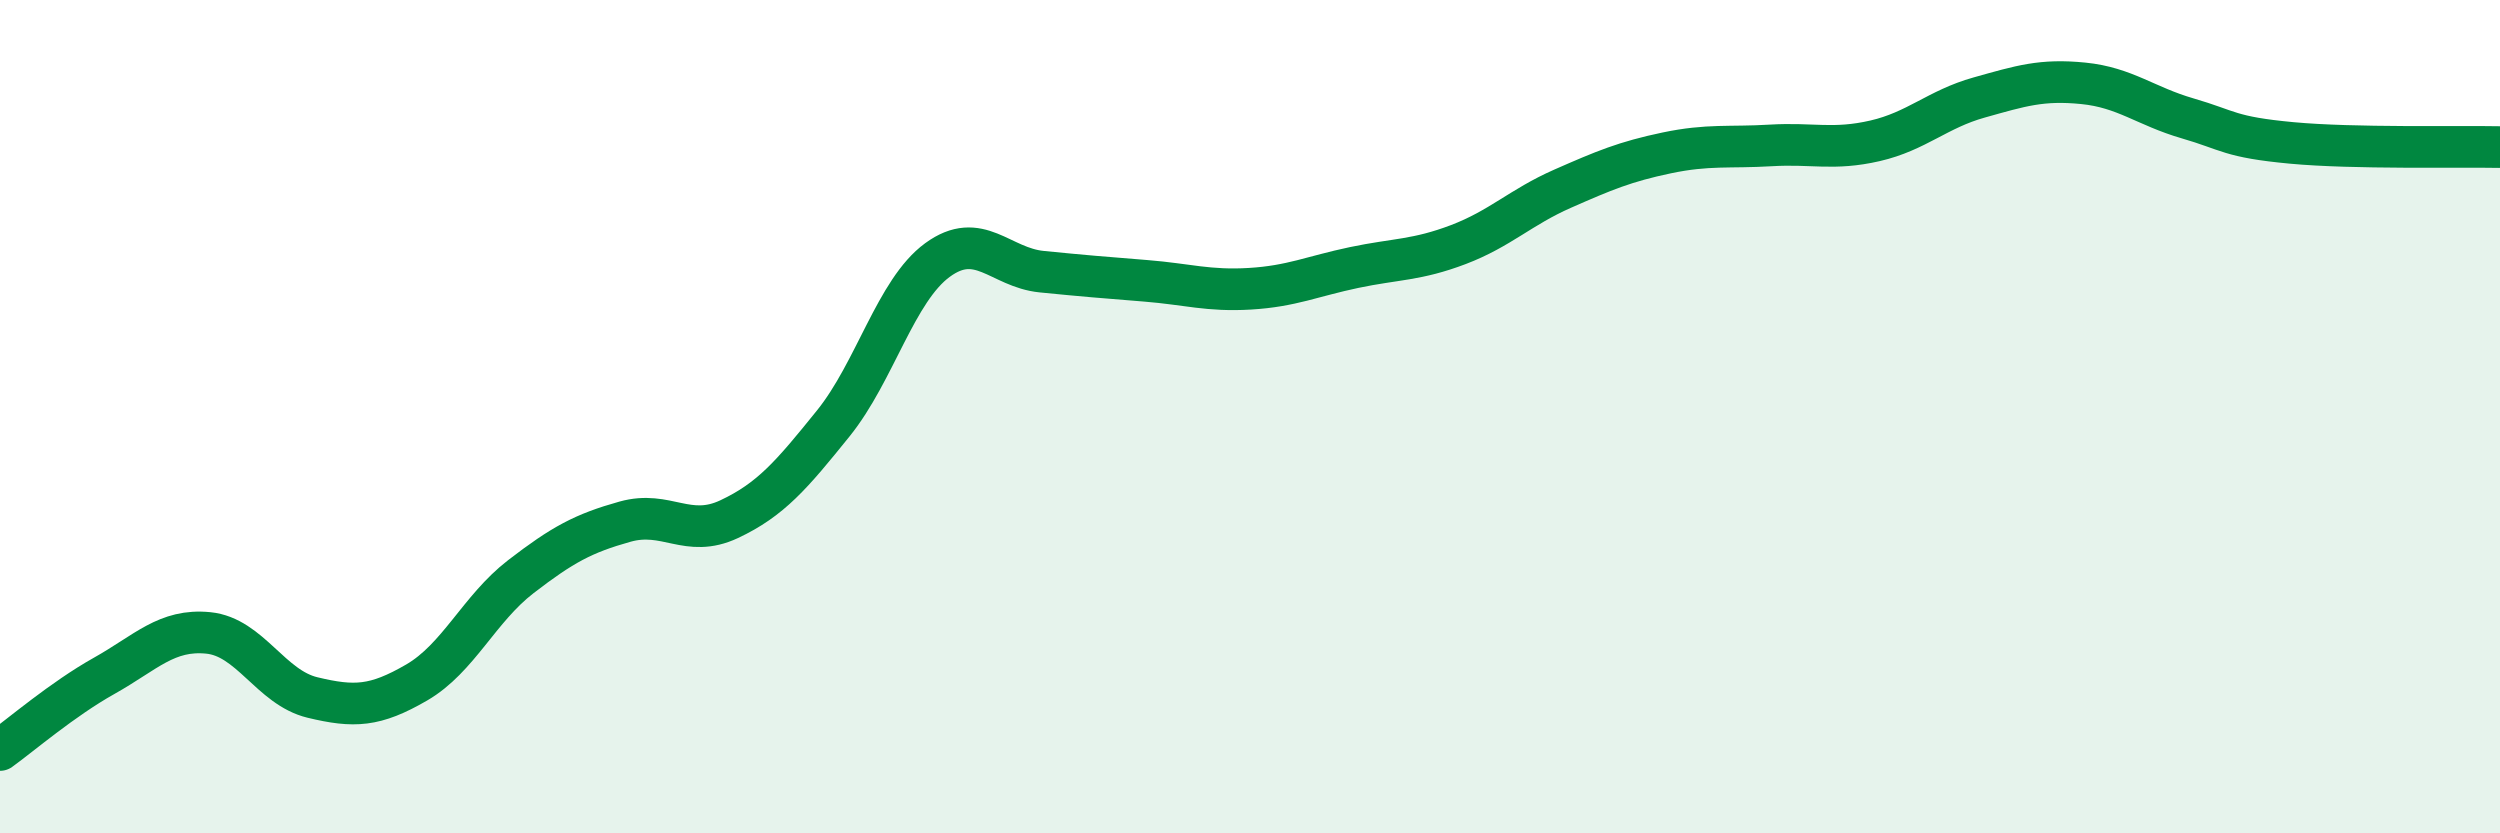 
    <svg width="60" height="20" viewBox="0 0 60 20" xmlns="http://www.w3.org/2000/svg">
      <path
        d="M 0,18 C 0.5,17.64 1.5,16.78 2.5,16.22 C 3.5,15.66 4,15.09 5,15.19 C 6,15.29 6.5,16.5 7.5,16.74 C 8.5,16.98 9,16.96 10,16.38 C 11,15.8 11.5,14.61 12.5,13.84 C 13.5,13.07 14,12.8 15,12.52 C 16,12.24 16.5,12.93 17.5,12.46 C 18.5,11.99 19,11.4 20,10.16 C 21,8.92 21.5,6.97 22.5,6.24 C 23.5,5.51 24,6.42 25,6.52 C 26,6.62 26.5,6.66 27.5,6.74 C 28.5,6.82 29,6.99 30,6.93 C 31,6.87 31.5,6.63 32.5,6.42 C 33.5,6.21 34,6.25 35,5.87 C 36,5.49 36.5,4.97 37.5,4.53 C 38.5,4.09 39,3.88 40,3.67 C 41,3.46 41.5,3.55 42.5,3.49 C 43.5,3.43 44,3.61 45,3.38 C 46,3.15 46.5,2.62 47.5,2.34 C 48.5,2.06 49,1.9 50,2 C 51,2.1 51.5,2.55 52.5,2.84 C 53.5,3.13 53.5,3.29 55,3.43 C 56.5,3.57 59,3.51 60,3.53L60 20L0 20Z"
        fill="#008740"
        opacity="0.1"
        stroke-linecap="round"
        stroke-linejoin="round"
      />
      <path
        d="M 0,18 C 0.5,17.64 1.5,16.78 2.5,16.22 C 3.5,15.66 4,15.09 5,15.19 C 6,15.29 6.5,16.5 7.5,16.74 C 8.5,16.98 9,16.96 10,16.38 C 11,15.8 11.5,14.61 12.5,13.84 C 13.5,13.07 14,12.8 15,12.52 C 16,12.24 16.5,12.93 17.5,12.46 C 18.5,11.99 19,11.4 20,10.16 C 21,8.92 21.5,6.97 22.5,6.24 C 23.5,5.51 24,6.42 25,6.52 C 26,6.62 26.5,6.66 27.5,6.74 C 28.5,6.82 29,6.99 30,6.93 C 31,6.87 31.5,6.63 32.5,6.42 C 33.5,6.21 34,6.25 35,5.87 C 36,5.49 36.5,4.97 37.5,4.53 C 38.5,4.09 39,3.88 40,3.67 C 41,3.46 41.5,3.55 42.5,3.49 C 43.5,3.43 44,3.61 45,3.38 C 46,3.15 46.5,2.62 47.5,2.34 C 48.5,2.06 49,1.9 50,2 C 51,2.1 51.5,2.55 52.5,2.84 C 53.5,3.13 53.5,3.29 55,3.43 C 56.5,3.57 59,3.51 60,3.53"
        stroke="#008740"
        stroke-width="1"
        fill="none"
        stroke-linecap="round"
        stroke-linejoin="round"
      />
    </svg>
  
